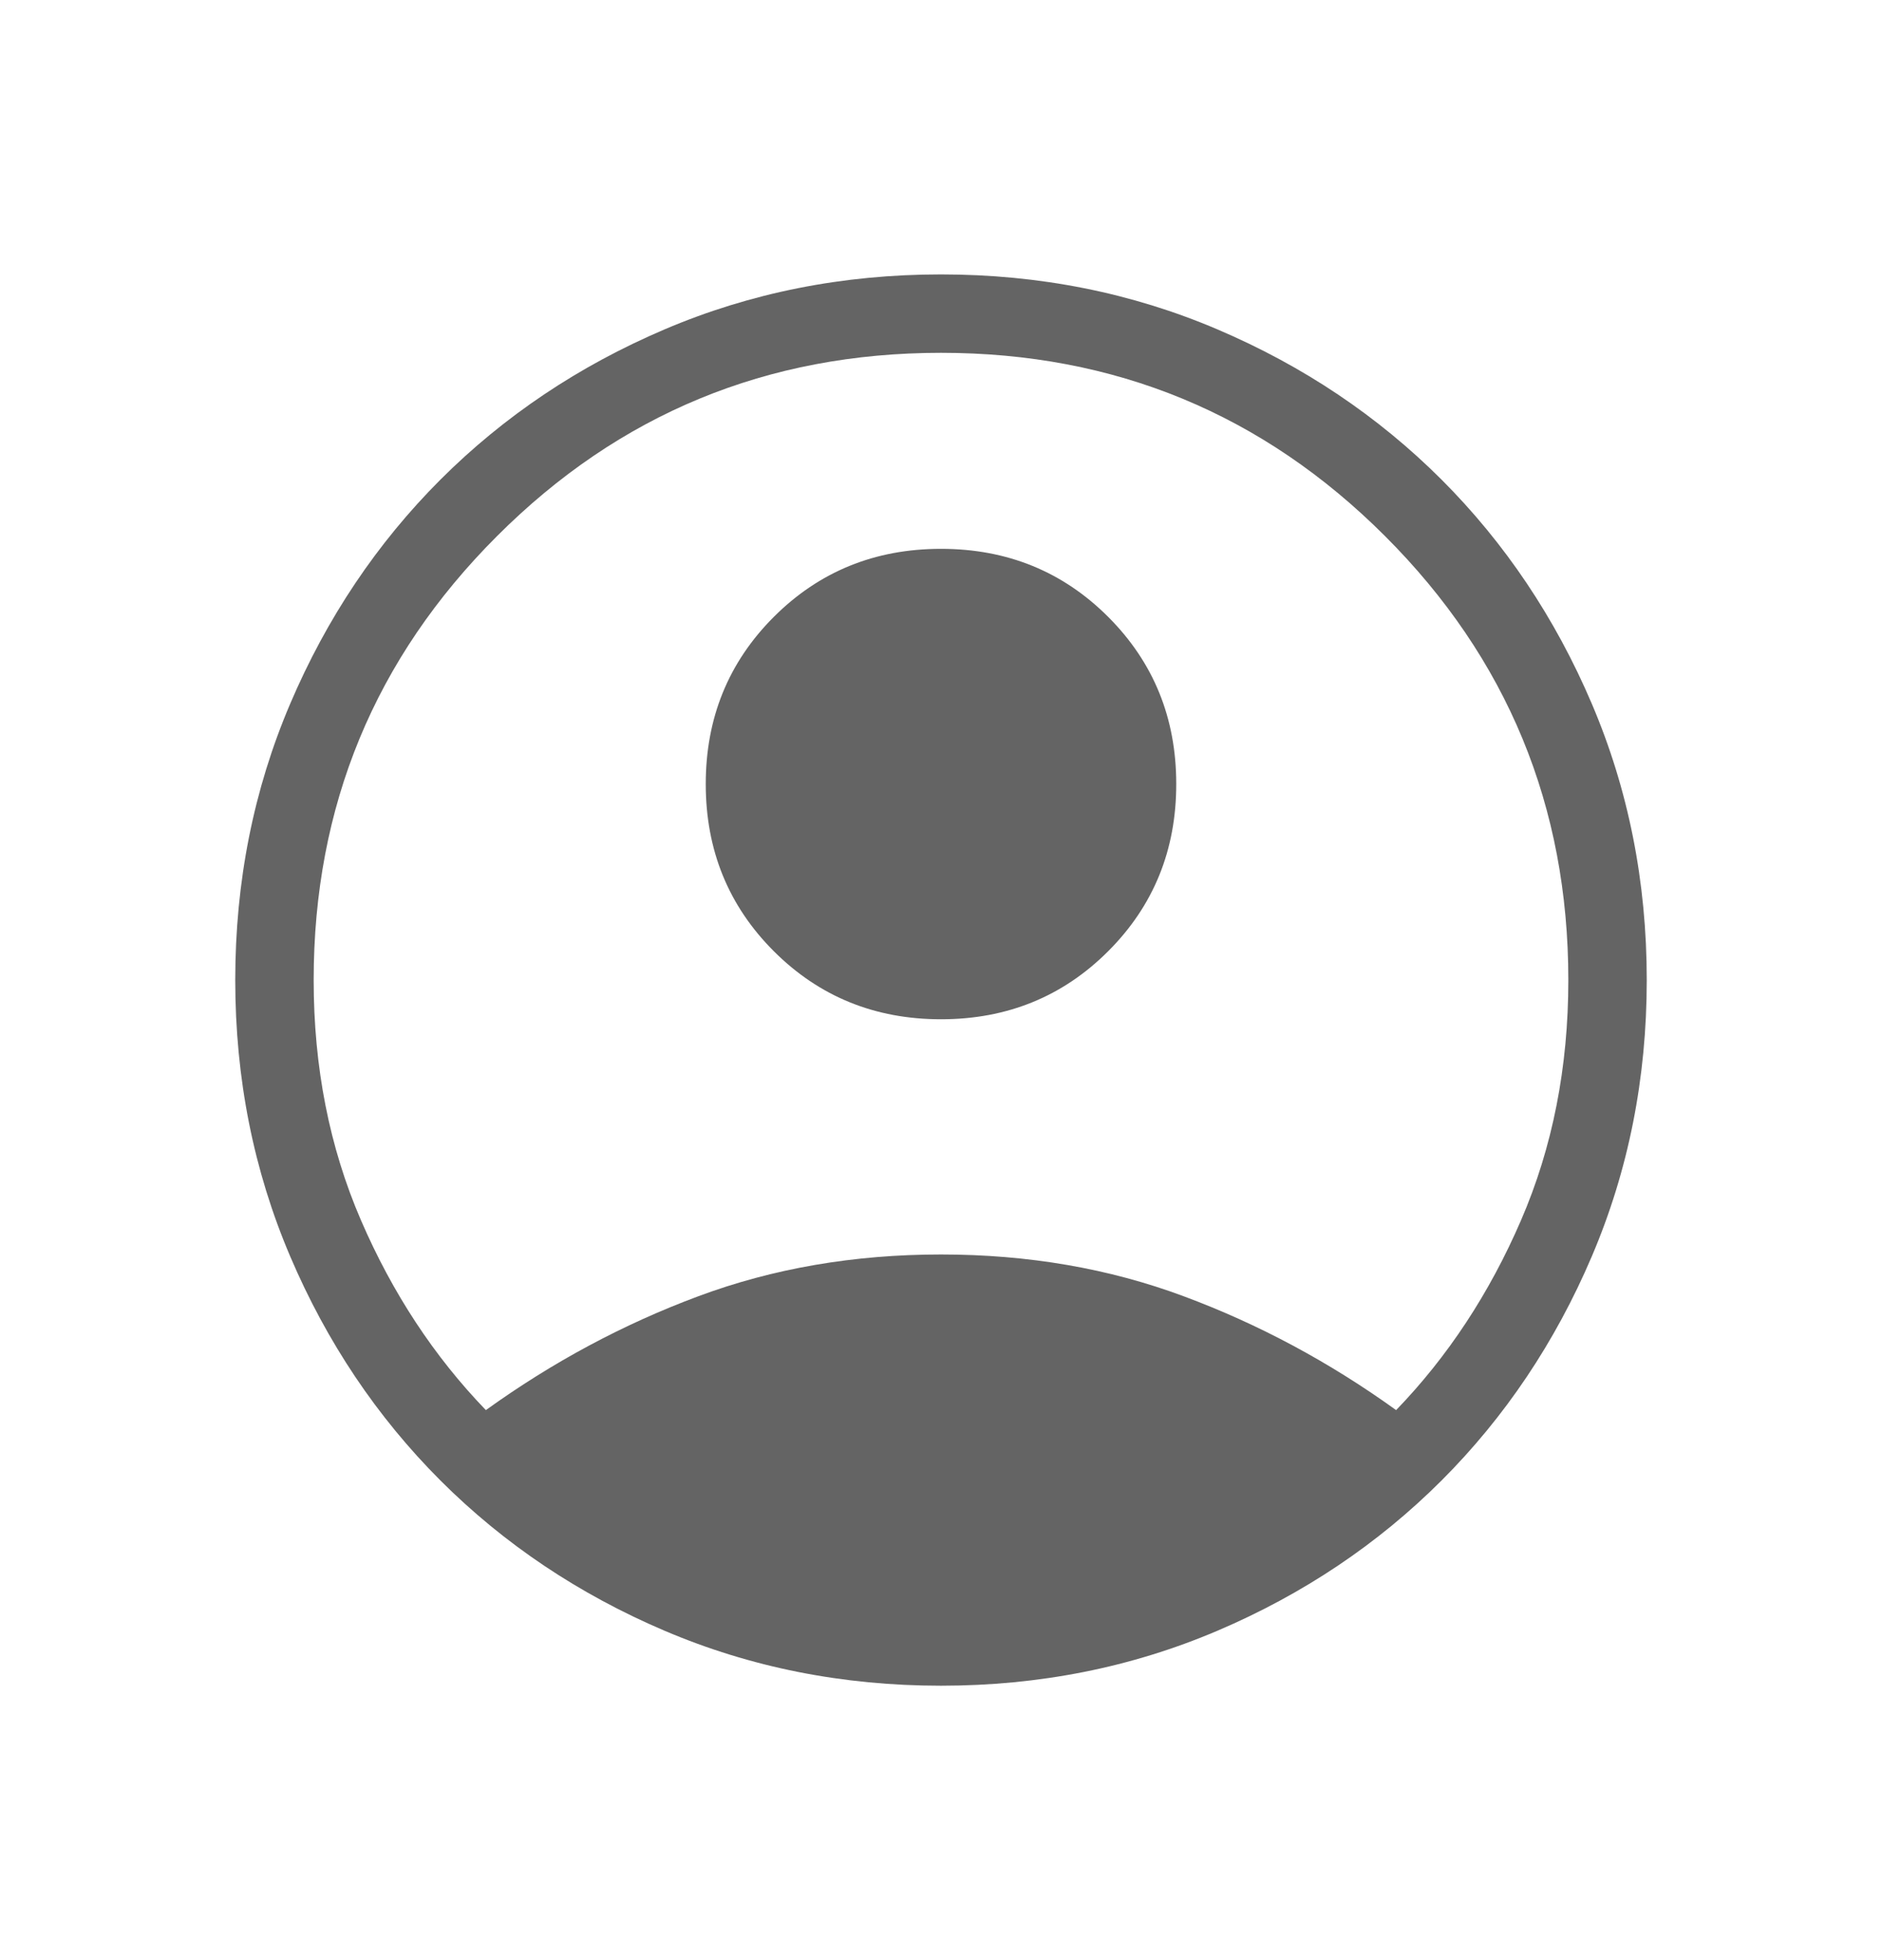 <svg width="24" height="25" viewBox="0 0 24 25" fill="none" xmlns="http://www.w3.org/2000/svg">
<mask id="mask0_2440_326" style="mask-type:alpha" maskUnits="userSpaceOnUse" x="0" y="0" width="24" height="25">
<rect y="0.5" width="24" height="24" fill="#D9D9D9"/>
</mask>
<g mask="url(#mask0_2440_326)">
<path d="M6.196 17.985C7.046 17.373 7.948 16.889 8.902 16.534C9.856 16.178 10.889 16 12 16C13.111 16 14.144 16.178 15.098 16.534C16.052 16.889 16.954 17.373 17.804 17.985C18.464 17.301 18.995 16.494 19.397 15.563C19.799 14.633 20 13.611 20 12.5C20 10.283 19.221 8.396 17.663 6.838C16.104 5.279 14.217 4.5 12 4.5C9.783 4.5 7.896 5.279 6.338 6.838C4.779 8.396 4 10.283 4 12.5C4 13.611 4.201 14.633 4.603 15.563C5.005 16.494 5.536 17.301 6.196 17.985ZM12 13C11.158 13 10.447 12.711 9.868 12.132C9.289 11.553 9 10.842 9 10C9 9.158 9.289 8.447 9.868 7.868C10.447 7.289 11.158 7 12 7C12.842 7 13.553 7.289 14.132 7.868C14.711 8.447 15 9.158 15 10C15 10.842 14.711 11.553 14.132 12.132C13.553 12.711 12.842 13 12 13ZM12 21.5C10.745 21.5 9.57 21.266 8.475 20.799C7.38 20.332 6.428 19.693 5.617 18.883C4.807 18.072 4.168 17.12 3.701 16.025C3.234 14.93 3 13.755 3 12.5C3 11.245 3.234 10.07 3.701 8.975C4.168 7.88 4.807 6.928 5.617 6.117C6.428 5.307 7.38 4.668 8.475 4.201C9.57 3.734 10.745 3.5 12 3.5C13.255 3.5 14.43 3.734 15.525 4.201C16.62 4.668 17.572 5.307 18.383 6.117C19.193 6.928 19.832 7.88 20.299 8.975C20.766 10.07 21 11.245 21 12.5C21 13.755 20.766 14.93 20.299 16.025C19.832 17.12 19.193 18.072 18.383 18.883C17.572 19.693 16.62 20.332 15.525 20.799C14.43 21.266 13.255 21.5 12 21.5Z" fill="#646464"/>
</g>
</svg>
